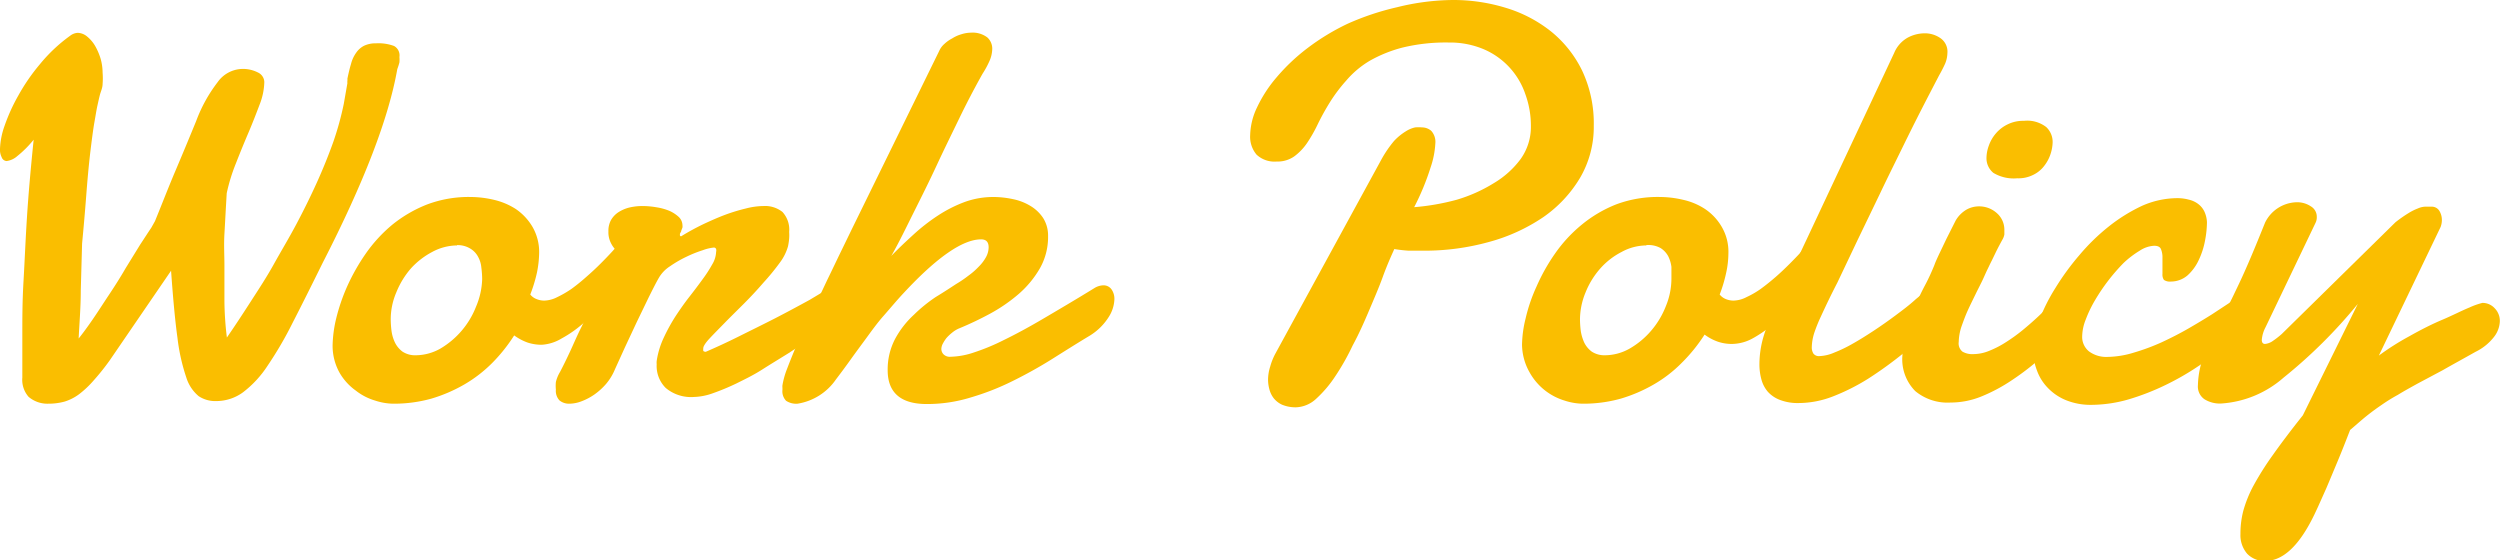 <svg xmlns="http://www.w3.org/2000/svg" width="152.28" height="34.11" viewBox="0 0 152.28 34.11"><defs><style>.cls-1{fill:#fabe00;}</style></defs><g id="レイヤー_2" data-name="レイヤー 2"><g id="テキスト情報ALL"><path class="cls-1" d="M24.2,4.21Q23.41,8.7,19.66,16c-.68,1.38-1.29,2.6-1.83,3.65a22.66,22.66,0,0,1-1.54,2.64,6.46,6.46,0,0,1-1.48,1.6,2.76,2.76,0,0,1-1.65.54,1.81,1.81,0,0,1-1.06-.3A2.41,2.41,0,0,1,11.35,23a11.82,11.82,0,0,1-.54-2.42c-.14-1-.27-2.4-.39-4.09L6.69,21.94a13.89,13.89,0,0,1-1,1.25,5.88,5.88,0,0,1-.87.82,2.94,2.94,0,0,1-.88.45,3.71,3.71,0,0,1-1,.13,1.76,1.76,0,0,1-1.2-.42A1.57,1.57,0,0,1,1.36,23c0-.8,0-1.67,0-2.63s0-2,.07-3.2.12-2.48.21-3.9.23-3,.41-4.76a6.48,6.48,0,0,1-1,1,1.21,1.21,0,0,1-.65.3A.34.34,0,0,1,.1,9.57a1,1,0,0,1-.1-.5A4.63,4.63,0,0,1,.28,7.66a11,11,0,0,1,.83-1.83A11.92,11.92,0,0,1,2.44,3.9,9.65,9.65,0,0,1,4.27,2.18.83.83,0,0,1,4.73,2a.93.93,0,0,1,.57.22,2.11,2.11,0,0,1,.49.57,3.76,3.76,0,0,1,.34.79,3.23,3.23,0,0,1,.12.85,4.21,4.21,0,0,1,0,.68c0,.24-.11.46-.16.65s-.1.42-.16.69-.11.61-.18,1-.15,1-.24,1.74c-.11.92-.19,1.84-.26,2.76S5.09,13.9,5,14.84L4.92,17.7c0,1-.08,1.93-.13,2.92.25-.31.53-.69.86-1.17s.66-1,1-1.51.69-1.06,1-1.6l.9-1.46c.28-.42.5-.77.66-1l.23-.41c.41-1,.83-2.09,1.26-3.1s.84-2,1.25-3A9.05,9.05,0,0,1,13.26,5a1.89,1.89,0,0,1,1.46-.8,2,2,0,0,1,1,.22.66.66,0,0,1,.38.58,4,4,0,0,1-.29,1.38c-.2.53-.42,1.1-.68,1.71s-.51,1.22-.76,1.86a11,11,0,0,0-.56,1.82c-.06,1-.1,1.8-.14,2.48s0,1.31,0,1.88,0,1.44,0,2.21a19.69,19.69,0,0,0,.15,2.22c.45-.65.91-1.35,1.4-2.11s1-1.53,1.45-2.34.94-1.62,1.39-2.47.86-1.68,1.24-2.52.71-1.66,1-2.47a18.55,18.55,0,0,0,.64-2.32l.22-1.26a.66.66,0,0,1,0-.14.51.51,0,0,0,0-.13c.07-.34.14-.64.22-.9a2,2,0,0,1,.31-.68,1.31,1.31,0,0,1,.48-.43,1.61,1.61,0,0,1,.73-.15A2.71,2.71,0,0,1,24,2.8a.65.65,0,0,1,.33.67,1.84,1.84,0,0,1,0,.33A4.07,4.07,0,0,1,24.2,4.21Z"/><path class="cls-1" d="M28.71,12a6.25,6.25,0,0,1,1.37.17,4.22,4.22,0,0,1,1.35.57,3.4,3.4,0,0,1,1,1.07,3.06,3.06,0,0,1,.41,1.63,6.42,6.42,0,0,1-.13,1.15,8.91,8.91,0,0,1-.41,1.35.89.89,0,0,0,.39.28,1.19,1.19,0,0,0,.47.09,1.83,1.83,0,0,0,.78-.21,6.36,6.36,0,0,0,.88-.51,11.53,11.53,0,0,0,.9-.73c.3-.26.59-.53.86-.8s.51-.52.73-.76l.54-.61a.38.38,0,0,1,.29-.12.52.52,0,0,1,.41.24,1.06,1.06,0,0,1,.19.68,2.55,2.55,0,0,1-.26,1,3.88,3.88,0,0,1-1,1.19l-.93,1a12.47,12.47,0,0,1-1.1,1.08,7.11,7.11,0,0,1-1.23.85A2.65,2.65,0,0,1,33,21a2.74,2.74,0,0,1-.85-.13,3.19,3.19,0,0,1-.83-.44A10,10,0,0,1,30,22.09a8.24,8.24,0,0,1-1.72,1.33,9.26,9.26,0,0,1-2,.86,8.48,8.48,0,0,1-2.34.31,3.68,3.68,0,0,1-1.09-.19,3.5,3.5,0,0,1-1.18-.61,3.45,3.45,0,0,1-1-1.11A3.37,3.37,0,0,1,20.26,21a7.66,7.66,0,0,1,.22-1.61,11.61,11.61,0,0,1,.66-1.93,12.38,12.38,0,0,1,1.13-2,8.94,8.94,0,0,1,1.61-1.76A8.05,8.05,0,0,1,26,12.46,7.18,7.18,0,0,1,28.71,12Zm-.87,2.95a3.23,3.23,0,0,0-1.52.4,4.73,4.73,0,0,0-1.29,1,5.15,5.15,0,0,0-.89,1.46,4.18,4.18,0,0,0-.34,1.66,5.91,5.91,0,0,0,.05.7,2.37,2.37,0,0,0,.21.7,1.53,1.53,0,0,0,.46.55,1.39,1.39,0,0,0,.81.22,3.08,3.08,0,0,0,1.5-.41A5.12,5.12,0,0,0,29,18.67,4.59,4.59,0,0,0,29.37,17a5.76,5.76,0,0,0-.05-.7,1.64,1.64,0,0,0-.2-.66,1.27,1.27,0,0,0-.46-.49A1.48,1.48,0,0,0,27.84,14.93Z"/><path class="cls-1" d="M41.48,14.4a14.79,14.79,0,0,1,1.35-.74c.47-.22.92-.42,1.35-.58a10.84,10.84,0,0,1,1.25-.38,4.42,4.42,0,0,1,1.07-.15,1.7,1.7,0,0,1,1.16.36,1.59,1.59,0,0,1,.41,1.22,2.68,2.68,0,0,1,0,.39A4,4,0,0,1,48,15a3,3,0,0,1-.5,1,14,14,0,0,1-1,1.22q-.55.64-1.2,1.29c-.43.43-.83.82-1.19,1.19s-.67.68-.91.94-.36.46-.36.56a.62.62,0,0,0,0,.18s.06.05.15.05c.6-.26,1.28-.57,2-.93s1.48-.73,2.22-1.11,1.44-.76,2.1-1.12l1.67-1,.31-.14a.88.88,0,0,1,.29-.06.71.71,0,0,1,.51.2.77.77,0,0,1,.2.54,1.64,1.64,0,0,1-.33.88,4.11,4.11,0,0,1-1.1,1l-1.31.83-1.53,1c-.53.33-1.06.65-1.61,1s-1.06.59-1.56.84a14,14,0,0,1-1.42.59,3.65,3.65,0,0,1-1.15.23,2.4,2.4,0,0,1-1.73-.55A1.88,1.88,0,0,1,40,22.19a1,1,0,0,1,0-.2,5.07,5.07,0,0,1,.43-1.42,11,11,0,0,1,.72-1.31c.27-.41.55-.81.84-1.18s.56-.73.8-1.06a8.09,8.09,0,0,0,.59-.91,1.59,1.59,0,0,0,.24-.77.33.33,0,0,0,0-.17.14.14,0,0,0-.15-.09,2.68,2.68,0,0,0-.66.16,7.51,7.51,0,0,0-1,.4,6.94,6.94,0,0,0-1,.58,2.07,2.07,0,0,0-.67.69c-.18.31-.38.71-.62,1.19l-.73,1.51-.73,1.56-.6,1.32a3.38,3.38,0,0,1-.53.88,3.94,3.94,0,0,1-.71.65,3.55,3.55,0,0,1-.79.42,2.12,2.12,0,0,1-.74.15.91.91,0,0,1-.61-.2.85.85,0,0,1-.22-.66,2.19,2.19,0,0,1,0-.46,2.13,2.13,0,0,1,.25-.61c.2-.38.4-.79.61-1.24s.44-1,.71-1.53l.93-2c.35-.74.77-1.6,1.25-2.57a1.61,1.61,0,0,1-.39-.5,1.46,1.46,0,0,1-.16-.73,1.35,1.35,0,0,1,.16-.69,1.41,1.41,0,0,1,.46-.48,2.19,2.19,0,0,1,.66-.28,3.44,3.44,0,0,1,.8-.09,5.12,5.12,0,0,1,.87.08,3.41,3.41,0,0,1,.78.22,2.1,2.1,0,0,1,.56.37.72.72,0,0,1,.22.5.51.51,0,0,1,0,.14l-.07.18c0,.07-.06.13-.08.19a.39.39,0,0,0,0,.13s0,0,0,0h0Z"/><path class="cls-1" d="M54.29,15.59c.42-.44.88-.87,1.35-1.3a11.7,11.7,0,0,1,1.49-1.16,8.15,8.15,0,0,1,1.64-.83A5.11,5.11,0,0,1,60.56,12a5.7,5.7,0,0,1,1.14.13,3.3,3.3,0,0,1,1.06.41,2.4,2.4,0,0,1,.78.74,2,2,0,0,1,.3,1.1,3.87,3.87,0,0,1-.49,1.95,6.13,6.13,0,0,1-1.28,1.56,9.89,9.89,0,0,1-1.75,1.21,20,20,0,0,1-1.89.9,1.7,1.7,0,0,0-.43.26,2.81,2.81,0,0,0-.35.33,2.41,2.41,0,0,0-.23.36.75.75,0,0,0-.08.29.47.47,0,0,0,.13.34.54.54,0,0,0,.44.15,4.71,4.71,0,0,0,1.41-.26,12.88,12.88,0,0,0,1.83-.76c.7-.34,1.5-.77,2.4-1.3s1.94-1.14,3.11-1.86a1.09,1.09,0,0,1,.54-.17.59.59,0,0,1,.5.24,1,1,0,0,1,.18.62,2.14,2.14,0,0,1-.34,1.06,3.56,3.56,0,0,1-1.15,1.14c-.75.45-1.51.93-2.29,1.42s-1.59.94-2.42,1.35a15.51,15.51,0,0,1-2.55,1,9,9,0,0,1-2.68.4c-1.58,0-2.38-.69-2.38-2.06a4,4,0,0,1,.46-1.92,5.6,5.6,0,0,1,1.13-1.45A9.14,9.14,0,0,1,57,18.09c.48-.29.89-.56,1.24-.79a7,7,0,0,0,.75-.51,4.28,4.28,0,0,0,.63-.55,2.54,2.54,0,0,0,.44-.58,1.27,1.27,0,0,0,.16-.59c0-.33-.15-.49-.46-.49-1.11,0-2.68,1.08-4.69,3.24-.46.49-.88,1-1.26,1.43s-.73.92-1.06,1.37-.65.88-.95,1.3-.59.81-.88,1.19a3.5,3.5,0,0,1-2.34,1.48,1.11,1.11,0,0,1-.7-.18.83.83,0,0,1-.22-.66v-.13a.77.77,0,0,1,0-.15,4.93,4.93,0,0,1,.28-1q.26-.68.63-1.56T49.47,19l.91-1.93c.31-.63.59-1.23.86-1.78l.67-1.38,5.3-10.81a1.2,1.2,0,0,1,.31-.42A2.09,2.09,0,0,1,58,2.34a2.11,2.11,0,0,1,.55-.25,2,2,0,0,1,.59-.1,1.48,1.48,0,0,1,1,.29.92.92,0,0,1,.3.69,1.91,1.91,0,0,1-.18.77,5.36,5.36,0,0,1-.41.75c-.47.84-.94,1.73-1.4,2.68s-.93,1.9-1.38,2.87-.93,1.93-1.4,2.87S54.77,14.75,54.29,15.59Z"/><path class="cls-1" d="M84.93,15.17c-.21.47-.45,1-.7,1.69s-.54,1.35-.84,2.06-.62,1.43-1,2.13a14.46,14.46,0,0,1-1.07,1.89,7.24,7.24,0,0,1-1.15,1.35,1.9,1.9,0,0,1-1.22.52,2.13,2.13,0,0,1-.86-.16,1.4,1.4,0,0,1-.51-.4,1.5,1.5,0,0,1-.26-.54,2.29,2.29,0,0,1-.08-.56,2.65,2.65,0,0,1,.13-.82,3.85,3.85,0,0,1,.31-.78L84.13,9.74a7,7,0,0,1,.79-1.16A3.44,3.44,0,0,1,85.63,8a1.75,1.75,0,0,1,.57-.24,2.43,2.43,0,0,1,.42,0,.87.87,0,0,1,.56.21,1,1,0,0,1,.25.76,5.41,5.41,0,0,1-.29,1.47,15.2,15.2,0,0,1-1,2.42,14.23,14.23,0,0,0,2.58-.45A9.24,9.24,0,0,0,91,11.15a5.53,5.53,0,0,0,1.63-1.47,3.37,3.37,0,0,0,.62-2,5.62,5.62,0,0,0-.33-1.92A4.57,4.57,0,0,0,90.38,3a5.29,5.29,0,0,0-2.13-.41,11.12,11.12,0,0,0-2.83.31,8.18,8.18,0,0,0-2,.81A5.7,5.7,0,0,0,82,4.91a9.64,9.64,0,0,0-1,1.33,14.45,14.45,0,0,0-.73,1.32,8.88,8.88,0,0,1-.66,1.16,3.35,3.35,0,0,1-.78.81,1.78,1.78,0,0,1-1.07.31,1.6,1.6,0,0,1-1.22-.42,1.69,1.69,0,0,1-.39-1.19,4.11,4.11,0,0,1,.42-1.69,8.13,8.13,0,0,1,1.19-1.83,11.82,11.82,0,0,1,1.87-1.77,13.86,13.86,0,0,1,2.47-1.5,16.18,16.18,0,0,1,3-1A14.48,14.48,0,0,1,88.5,0a10.89,10.89,0,0,1,3.23.48,8.23,8.23,0,0,1,2.74,1.43,7,7,0,0,1,1.9,2.39,7.53,7.53,0,0,1,.71,3.36,6.14,6.14,0,0,1-.84,3.18A7.74,7.74,0,0,1,94,13.23a11,11,0,0,1-3.31,1.51,14.68,14.68,0,0,1-4,.53l-.88,0A8.46,8.46,0,0,1,84.93,15.17Z"/><path class="cls-1" d="M101.16,12a6.17,6.17,0,0,1,1.36.17,4,4,0,0,1,1.35.57,3.3,3.3,0,0,1,1,1.07,3,3,0,0,1,.41,1.63,5.62,5.62,0,0,1-.13,1.15,8.82,8.82,0,0,1-.4,1.35.92.92,0,0,0,.38.28,1.23,1.23,0,0,0,.47.09,1.79,1.79,0,0,0,.78-.21,5.38,5.38,0,0,0,.88-.51c.3-.22.6-.46.91-.73s.58-.53.85-.8.51-.52.73-.76l.54-.61a.4.4,0,0,1,.29-.12.52.52,0,0,1,.42.24,1.12,1.12,0,0,1,.18.68,2.39,2.39,0,0,1-.26,1,3.74,3.74,0,0,1-1,1.19c-.27.29-.58.62-.92,1A14.15,14.15,0,0,1,108,19.75a7.45,7.45,0,0,1-1.22.85,2.68,2.68,0,0,1-1.28.35,2.63,2.63,0,0,1-.84-.13,3,3,0,0,1-.83-.44,10,10,0,0,1-1.38,1.71,8,8,0,0,1-1.72,1.33,9.26,9.26,0,0,1-2,.86,8.43,8.43,0,0,1-2.34.31,3.73,3.73,0,0,1-1.09-.19,3.64,3.64,0,0,1-2.13-1.72A3.48,3.48,0,0,1,92.71,21a7,7,0,0,1,.22-1.61,10,10,0,0,1,.66-1.93,11.59,11.59,0,0,1,1.12-2,8.69,8.69,0,0,1,1.62-1.76,7.84,7.84,0,0,1,2.14-1.26A7.24,7.24,0,0,1,101.16,12Zm-.88,2.95a3.16,3.16,0,0,0-1.51.4,4.45,4.45,0,0,0-1.29,1,5,5,0,0,0-.9,1.46,4.36,4.36,0,0,0-.34,1.66,5.91,5.91,0,0,0,.05.7,2.71,2.71,0,0,0,.21.7,1.53,1.53,0,0,0,.46.55,1.41,1.41,0,0,0,.81.22,3.08,3.08,0,0,0,1.5-.41,5,5,0,0,0,1.3-1.08,5.16,5.16,0,0,0,.9-1.5,4.4,4.4,0,0,0,.34-1.69c0-.22,0-.46,0-.7a2,2,0,0,0-.2-.66,1.35,1.35,0,0,0-.46-.49A1.54,1.54,0,0,0,100.28,14.93Z"/><path class="cls-1" d="M110.89,19.33a9.07,9.07,0,0,0-.36.89,3.06,3.06,0,0,0-.17.92.7.7,0,0,0,.1.4.42.42,0,0,0,.38.15,2.45,2.45,0,0,0,.88-.21,8.38,8.38,0,0,0,1.14-.55c.41-.23.84-.5,1.28-.79s.88-.6,1.31-.92.86-.64,1.25-1l1.07-.88a.85.85,0,0,1,.31-.17,1.48,1.48,0,0,1,.32-.05.73.73,0,0,1,.56.24.88.88,0,0,1,.21.62,1.66,1.66,0,0,1-.23.79,2.7,2.7,0,0,1-.82.85c-.72.66-1.44,1.29-2.16,1.88a24,24,0,0,1-2.17,1.57,12.72,12.72,0,0,1-2.15,1.08,5.8,5.8,0,0,1-2.07.4,3,3,0,0,1-1.15-.19,1.9,1.9,0,0,1-.74-.5,1.92,1.92,0,0,1-.39-.75,3.46,3.46,0,0,1-.12-.92,6,6,0,0,1,.25-1.69A10.82,10.82,0,0,1,108,19c.4-.88.79-1.74,1.19-2.6s.78-1.65,1.11-2.36l5.08-10.82a1.9,1.9,0,0,1,.81-.92,2.2,2.2,0,0,1,1-.27,1.66,1.66,0,0,1,1,.29,1,1,0,0,1,.43.92,1.77,1.77,0,0,1-.14.64c-.1.22-.22.46-.37.72-.27.52-.61,1.17-1,1.93s-.8,1.58-1.24,2.48-.9,1.82-1.36,2.79l-1.36,2.82-1.24,2.61C111.51,18,111.17,18.72,110.89,19.33Z"/><path class="cls-1" d="M119.12,13.44a1.84,1.84,0,0,1,.66-.67,1.56,1.56,0,0,1,.75-.2,1.61,1.61,0,0,1,1.1.41,1.34,1.34,0,0,1,.46,1c0,.1,0,.2,0,.3a.91.91,0,0,1-.11.3c-.16.29-.29.54-.39.74l-.27.56c-.09.17-.17.35-.25.51s-.17.37-.28.61-.29.58-.45.91-.33.67-.48,1-.28.69-.39,1a3.24,3.24,0,0,0-.16.92.64.64,0,0,0,.23.59,1.18,1.18,0,0,0,.65.15,2.58,2.58,0,0,0,1-.21,5.86,5.86,0,0,0,1-.52,10.6,10.6,0,0,0,1-.72c.34-.28.65-.55.95-.83s.57-.55.82-.81.46-.49.63-.69a1,1,0,0,1,.67-.31.59.59,0,0,1,.49.26,1.15,1.15,0,0,1,.19.69,2,2,0,0,1-.19.82,2.38,2.38,0,0,1-.63.82c-.57.59-1.15,1.14-1.74,1.67a15.62,15.62,0,0,1-1.82,1.41,10.17,10.17,0,0,1-1.87,1,5,5,0,0,1-1.89.37,3.07,3.07,0,0,1-2.14-.7,2.75,2.75,0,0,1-.78-2.17,5.21,5.21,0,0,1,.22-1.51,14.35,14.35,0,0,1,.52-1.43c.2-.46.41-.91.64-1.34s.41-.84.57-1.23c.05-.15.15-.37.29-.67l.44-.92ZM121,9.67a2.24,2.24,0,0,1,.14-.79,2.33,2.33,0,0,1,.43-.75,2.18,2.18,0,0,1,.71-.55,2.12,2.12,0,0,1,1-.22,1.89,1.89,0,0,1,1.36.38,1.24,1.24,0,0,1,.39.94,2.49,2.49,0,0,1-.13.71,2.33,2.33,0,0,1-.38.71,1.83,1.83,0,0,1-.65.54,2,2,0,0,1-1,.22,2.4,2.4,0,0,1-1.45-.33A1.15,1.15,0,0,1,121,9.67Z"/><path class="cls-1" d="M134.43,13.53a6.15,6.15,0,0,1-.12,1.14,4.75,4.75,0,0,1-.39,1.19,2.86,2.86,0,0,1-.68.92,1.56,1.56,0,0,1-1,.37.65.65,0,0,1-.43-.1.56.56,0,0,1-.09-.36c0-.1,0-.24,0-.44s0-.38,0-.56a1.29,1.29,0,0,0-.09-.51q-.08-.21-.42-.21a1.75,1.75,0,0,0-.86.29,5.8,5.8,0,0,0-1,.76,11.77,11.77,0,0,0-1.74,2.27,7.52,7.52,0,0,0-.57,1.19,2.88,2.88,0,0,0-.21,1,1.13,1.13,0,0,0,.41.92,1.76,1.76,0,0,0,1.12.34,5.68,5.68,0,0,0,1.61-.26,13,13,0,0,0,1.7-.63c.56-.26,1.11-.54,1.63-.84s1-.59,1.43-.86l1.08-.71.58-.36a1.07,1.07,0,0,1,.5-.13.62.62,0,0,1,.34.09.69.69,0,0,1,.23.22.81.81,0,0,1,.11.27.75.75,0,0,1,0,.24,1.71,1.71,0,0,1,0,.36,1,1,0,0,1-.25.48q-.08.09-.54.51c-.31.27-.71.59-1.19,1s-1.05.76-1.68,1.18a15.94,15.94,0,0,1-2,1.15,14.72,14.72,0,0,1-2.23.87,8.29,8.29,0,0,1-2.28.34,4,4,0,0,1-1.52-.27,3.2,3.2,0,0,1-1.11-.73,2.94,2.94,0,0,1-.69-1.08,3.58,3.58,0,0,1-.24-1.31,5.1,5.1,0,0,1,.36-1.73,11.15,11.15,0,0,1,1-2,15.47,15.47,0,0,1,1.46-2,12.52,12.52,0,0,1,1.81-1.76,10.19,10.19,0,0,1,2-1.24,5.35,5.35,0,0,1,2.15-.47,2.63,2.63,0,0,1,.7.09,1.49,1.49,0,0,1,.57.26,1.25,1.25,0,0,1,.39.48A1.74,1.74,0,0,1,134.43,13.53Z"/><path class="cls-1" d="M145.91,13.54a8.17,8.17,0,0,1,.8-.56,3.23,3.23,0,0,1,.56-.28,1.25,1.25,0,0,1,.42-.11l.4,0a.54.54,0,0,1,.5.26,1.08,1.08,0,0,1,.15.55,1.22,1.22,0,0,1-.08.43l-3.76,7.83a15.75,15.75,0,0,1,1.86-1.18c.69-.39,1.36-.73,2-1s1.19-.56,1.66-.75a4.36,4.36,0,0,1,.79-.28,1,1,0,0,1,.74.32,1.09,1.09,0,0,1,.32.8,1.64,1.64,0,0,1-.33.92,3.17,3.17,0,0,1-1.15.94c-.78.44-1.46.81-2,1.12l-1.54.82c-.45.25-.85.47-1.19.68a10.28,10.28,0,0,0-1,.62c-.31.21-.61.43-.91.67s-.62.53-1,.85c-.26.67-.51,1.31-.77,1.93s-.48,1.15-.68,1.62l-.51,1.14-.22.47c-.91,1.88-1.9,2.82-3,2.82a1.46,1.46,0,0,1-1.09-.44,1.73,1.73,0,0,1-.41-1.2,5.53,5.53,0,0,1,.17-1.4,7.39,7.39,0,0,1,.62-1.54,17.77,17.77,0,0,1,1.18-1.87c.48-.68,1.09-1.49,1.83-2.42l3.35-6.79A30.4,30.4,0,0,1,139.1,23a6.4,6.4,0,0,1-3.82,1.58,1.78,1.78,0,0,1-1-.26.94.94,0,0,1-.4-.86,5.4,5.4,0,0,1,.4-1.9c.16-.38.31-.73.47-1.05l.49-.95c.16-.32.34-.66.52-1s.39-.79.61-1.25.46-1,.72-1.61.55-1.32.88-2.14a2.2,2.2,0,0,1,1.91-1.24,1.5,1.5,0,0,1,.88.25.73.73,0,0,1,.36.64.75.75,0,0,1-.07.35L138,19.93a2,2,0,0,0-.23.77c0,.17.07.25.2.25a1,1,0,0,0,.47-.18,5.56,5.56,0,0,0,.54-.42Z"/></g></g></svg>